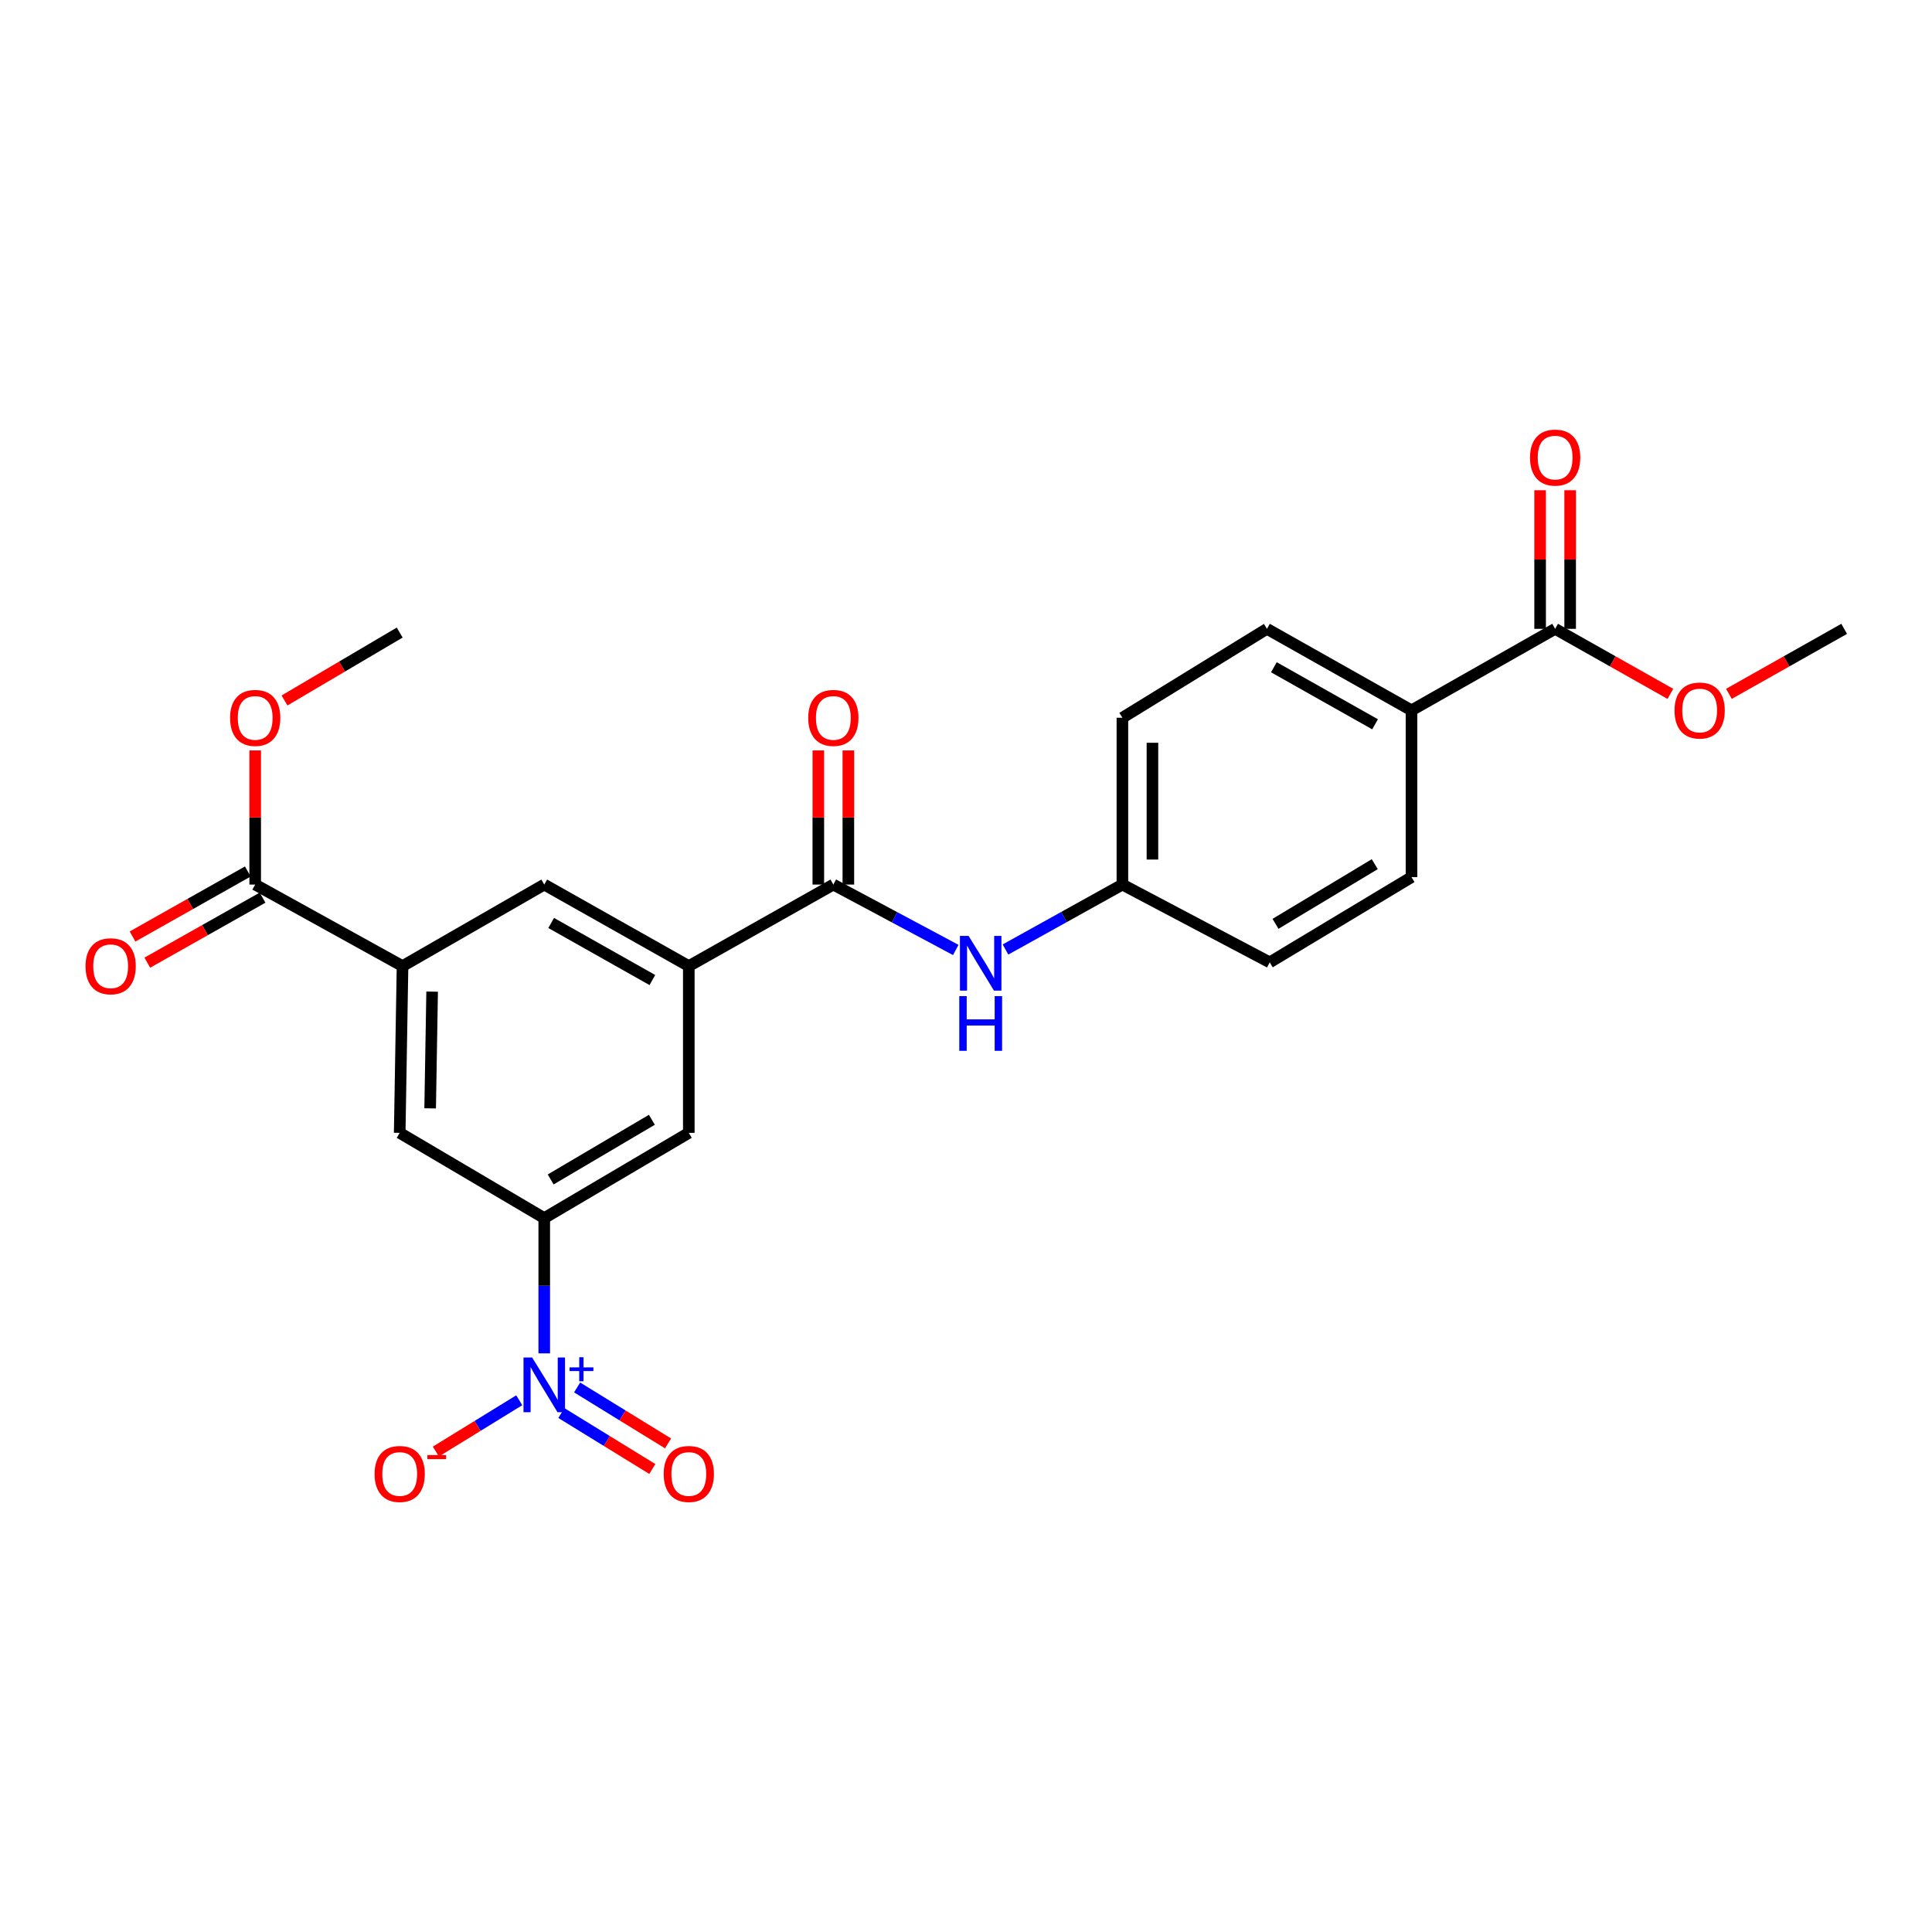 <?xml version='1.0' encoding='iso-8859-1'?>
<svg version='1.1' baseProfile='full'
              xmlns='http://www.w3.org/2000/svg'
                      xmlns:rdkit='http://www.rdkit.org/xml'
                      xmlns:xlink='http://www.w3.org/1999/xlink'
                  xml:space='preserve'
width='1000px' height='1000px' viewBox='0 0 1000 1000'>
<!-- END OF HEADER -->
<rect style='opacity:1.0;fill:#FFFFFF;stroke:none' width='1000' height='1000' x='0' y='0'> </rect>
<path class='bond-0' d='M 281.702,700.494 L 281.702,665.494' style='fill:none;fill-rule:evenodd;stroke:#0000FF;stroke-width:6px;stroke-linecap:butt;stroke-linejoin:miter;stroke-opacity:1' />
<path class='bond-0' d='M 281.702,665.494 L 281.702,630.494' style='fill:none;fill-rule:evenodd;stroke:#000000;stroke-width:6px;stroke-linecap:butt;stroke-linejoin:miter;stroke-opacity:1' />
<path class='bond-10' d='M 268.766,724.769 L 247.182,738.047' style='fill:none;fill-rule:evenodd;stroke:#0000FF;stroke-width:6px;stroke-linecap:butt;stroke-linejoin:miter;stroke-opacity:1' />
<path class='bond-10' d='M 247.182,738.047 L 225.597,751.324' style='fill:none;fill-rule:evenodd;stroke:#FF0000;stroke-width:6px;stroke-linecap:butt;stroke-linejoin:miter;stroke-opacity:1' />
<path class='bond-11' d='M 290.565,731.39 L 314.1,745.868' style='fill:none;fill-rule:evenodd;stroke:#0000FF;stroke-width:6px;stroke-linecap:butt;stroke-linejoin:miter;stroke-opacity:1' />
<path class='bond-11' d='M 314.1,745.868 L 337.634,760.345' style='fill:none;fill-rule:evenodd;stroke:#FF0000;stroke-width:6px;stroke-linecap:butt;stroke-linejoin:miter;stroke-opacity:1' />
<path class='bond-11' d='M 298.711,718.149 L 322.245,732.626' style='fill:none;fill-rule:evenodd;stroke:#0000FF;stroke-width:6px;stroke-linecap:butt;stroke-linejoin:miter;stroke-opacity:1' />
<path class='bond-11' d='M 322.245,732.626 L 345.78,747.103' style='fill:none;fill-rule:evenodd;stroke:#FF0000;stroke-width:6px;stroke-linecap:butt;stroke-linejoin:miter;stroke-opacity:1' />
<path class='bond-6' d='M 281.702,630.494 L 356.524,586.368' style='fill:none;fill-rule:evenodd;stroke:#000000;stroke-width:6px;stroke-linecap:butt;stroke-linejoin:miter;stroke-opacity:1' />
<path class='bond-6' d='M 285.028,610.484 L 337.403,579.596' style='fill:none;fill-rule:evenodd;stroke:#000000;stroke-width:6px;stroke-linecap:butt;stroke-linejoin:miter;stroke-opacity:1' />
<path class='bond-7' d='M 281.702,630.494 L 206.88,586.368' style='fill:none;fill-rule:evenodd;stroke:#000000;stroke-width:6px;stroke-linecap:butt;stroke-linejoin:miter;stroke-opacity:1' />
<path class='bond-1' d='M 431.337,457.85 L 356.524,500.051' style='fill:none;fill-rule:evenodd;stroke:#000000;stroke-width:6px;stroke-linecap:butt;stroke-linejoin:miter;stroke-opacity:1' />
<path class='bond-5' d='M 431.337,457.85 L 463.018,474.775' style='fill:none;fill-rule:evenodd;stroke:#000000;stroke-width:6px;stroke-linecap:butt;stroke-linejoin:miter;stroke-opacity:1' />
<path class='bond-5' d='M 463.018,474.775 L 494.699,491.699' style='fill:none;fill-rule:evenodd;stroke:#0000FF;stroke-width:6px;stroke-linecap:butt;stroke-linejoin:miter;stroke-opacity:1' />
<path class='bond-13' d='M 439.11,457.85 L 439.11,423.138' style='fill:none;fill-rule:evenodd;stroke:#000000;stroke-width:6px;stroke-linecap:butt;stroke-linejoin:miter;stroke-opacity:1' />
<path class='bond-13' d='M 439.11,423.138 L 439.11,388.425' style='fill:none;fill-rule:evenodd;stroke:#FF0000;stroke-width:6px;stroke-linecap:butt;stroke-linejoin:miter;stroke-opacity:1' />
<path class='bond-13' d='M 423.563,457.85 L 423.563,423.138' style='fill:none;fill-rule:evenodd;stroke:#000000;stroke-width:6px;stroke-linecap:butt;stroke-linejoin:miter;stroke-opacity:1' />
<path class='bond-13' d='M 423.563,423.138 L 423.563,388.425' style='fill:none;fill-rule:evenodd;stroke:#FF0000;stroke-width:6px;stroke-linecap:butt;stroke-linejoin:miter;stroke-opacity:1' />
<path class='bond-2' d='M 356.524,500.051 L 356.524,586.368' style='fill:none;fill-rule:evenodd;stroke:#000000;stroke-width:6px;stroke-linecap:butt;stroke-linejoin:miter;stroke-opacity:1' />
<path class='bond-25' d='M 356.524,500.051 L 281.702,457.85' style='fill:none;fill-rule:evenodd;stroke:#000000;stroke-width:6px;stroke-linecap:butt;stroke-linejoin:miter;stroke-opacity:1' />
<path class='bond-25' d='M 337.663,507.262 L 285.288,477.722' style='fill:none;fill-rule:evenodd;stroke:#000000;stroke-width:6px;stroke-linecap:butt;stroke-linejoin:miter;stroke-opacity:1' />
<path class='bond-3' d='M 208.348,500.051 L 206.88,586.368' style='fill:none;fill-rule:evenodd;stroke:#000000;stroke-width:6px;stroke-linecap:butt;stroke-linejoin:miter;stroke-opacity:1' />
<path class='bond-3' d='M 223.672,513.263 L 222.644,573.685' style='fill:none;fill-rule:evenodd;stroke:#000000;stroke-width:6px;stroke-linecap:butt;stroke-linejoin:miter;stroke-opacity:1' />
<path class='bond-4' d='M 208.348,500.051 L 132.084,457.85' style='fill:none;fill-rule:evenodd;stroke:#000000;stroke-width:6px;stroke-linecap:butt;stroke-linejoin:miter;stroke-opacity:1' />
<path class='bond-9' d='M 208.348,500.051 L 281.702,457.85' style='fill:none;fill-rule:evenodd;stroke:#000000;stroke-width:6px;stroke-linecap:butt;stroke-linejoin:miter;stroke-opacity:1' />
<path class='bond-14' d='M 128.265,451.08 L 98.432,467.908' style='fill:none;fill-rule:evenodd;stroke:#000000;stroke-width:6px;stroke-linecap:butt;stroke-linejoin:miter;stroke-opacity:1' />
<path class='bond-14' d='M 98.432,467.908 L 68.599,484.736' style='fill:none;fill-rule:evenodd;stroke:#FF0000;stroke-width:6px;stroke-linecap:butt;stroke-linejoin:miter;stroke-opacity:1' />
<path class='bond-14' d='M 135.903,464.621 L 106.07,481.449' style='fill:none;fill-rule:evenodd;stroke:#000000;stroke-width:6px;stroke-linecap:butt;stroke-linejoin:miter;stroke-opacity:1' />
<path class='bond-14' d='M 106.07,481.449 L 76.237,498.277' style='fill:none;fill-rule:evenodd;stroke:#FF0000;stroke-width:6px;stroke-linecap:butt;stroke-linejoin:miter;stroke-opacity:1' />
<path class='bond-19' d='M 132.084,457.85 L 132.084,423.138' style='fill:none;fill-rule:evenodd;stroke:#000000;stroke-width:6px;stroke-linecap:butt;stroke-linejoin:miter;stroke-opacity:1' />
<path class='bond-19' d='M 132.084,423.138 L 132.084,388.425' style='fill:none;fill-rule:evenodd;stroke:#FF0000;stroke-width:6px;stroke-linecap:butt;stroke-linejoin:miter;stroke-opacity:1' />
<path class='bond-16' d='M 520.439,491.461 L 550.697,474.656' style='fill:none;fill-rule:evenodd;stroke:#0000FF;stroke-width:6px;stroke-linecap:butt;stroke-linejoin:miter;stroke-opacity:1' />
<path class='bond-16' d='M 550.697,474.656 L 580.954,457.85' style='fill:none;fill-rule:evenodd;stroke:#000000;stroke-width:6px;stroke-linecap:butt;stroke-linejoin:miter;stroke-opacity:1' />
<path class='bond-8' d='M 804.936,325.489 L 730.59,367.681' style='fill:none;fill-rule:evenodd;stroke:#000000;stroke-width:6px;stroke-linecap:butt;stroke-linejoin:miter;stroke-opacity:1' />
<path class='bond-15' d='M 812.71,325.489 L 812.71,289.615' style='fill:none;fill-rule:evenodd;stroke:#000000;stroke-width:6px;stroke-linecap:butt;stroke-linejoin:miter;stroke-opacity:1' />
<path class='bond-15' d='M 812.71,289.615 L 812.71,253.74' style='fill:none;fill-rule:evenodd;stroke:#FF0000;stroke-width:6px;stroke-linecap:butt;stroke-linejoin:miter;stroke-opacity:1' />
<path class='bond-15' d='M 797.163,325.489 L 797.163,289.615' style='fill:none;fill-rule:evenodd;stroke:#000000;stroke-width:6px;stroke-linecap:butt;stroke-linejoin:miter;stroke-opacity:1' />
<path class='bond-15' d='M 797.163,289.615 L 797.163,253.74' style='fill:none;fill-rule:evenodd;stroke:#FF0000;stroke-width:6px;stroke-linecap:butt;stroke-linejoin:miter;stroke-opacity:1' />
<path class='bond-20' d='M 804.936,325.489 L 834.761,342.313' style='fill:none;fill-rule:evenodd;stroke:#000000;stroke-width:6px;stroke-linecap:butt;stroke-linejoin:miter;stroke-opacity:1' />
<path class='bond-20' d='M 834.761,342.313 L 864.585,359.137' style='fill:none;fill-rule:evenodd;stroke:#FF0000;stroke-width:6px;stroke-linecap:butt;stroke-linejoin:miter;stroke-opacity:1' />
<path class='bond-12' d='M 730.59,367.681 L 655.768,325.489' style='fill:none;fill-rule:evenodd;stroke:#000000;stroke-width:6px;stroke-linecap:butt;stroke-linejoin:miter;stroke-opacity:1' />
<path class='bond-12' d='M 711.73,374.894 L 659.355,345.36' style='fill:none;fill-rule:evenodd;stroke:#000000;stroke-width:6px;stroke-linecap:butt;stroke-linejoin:miter;stroke-opacity:1' />
<path class='bond-26' d='M 730.59,367.681 L 730.59,453.998' style='fill:none;fill-rule:evenodd;stroke:#000000;stroke-width:6px;stroke-linecap:butt;stroke-linejoin:miter;stroke-opacity:1' />
<path class='bond-21' d='M 580.954,457.85 L 657.21,498.116' style='fill:none;fill-rule:evenodd;stroke:#000000;stroke-width:6px;stroke-linecap:butt;stroke-linejoin:miter;stroke-opacity:1' />
<path class='bond-22' d='M 580.954,457.85 L 580.954,371.507' style='fill:none;fill-rule:evenodd;stroke:#000000;stroke-width:6px;stroke-linecap:butt;stroke-linejoin:miter;stroke-opacity:1' />
<path class='bond-22' d='M 596.501,444.899 L 596.501,384.458' style='fill:none;fill-rule:evenodd;stroke:#000000;stroke-width:6px;stroke-linecap:butt;stroke-linejoin:miter;stroke-opacity:1' />
<path class='bond-17' d='M 730.59,453.998 L 657.21,498.116' style='fill:none;fill-rule:evenodd;stroke:#000000;stroke-width:6px;stroke-linecap:butt;stroke-linejoin:miter;stroke-opacity:1' />
<path class='bond-17' d='M 711.572,447.292 L 660.206,478.174' style='fill:none;fill-rule:evenodd;stroke:#000000;stroke-width:6px;stroke-linecap:butt;stroke-linejoin:miter;stroke-opacity:1' />
<path class='bond-18' d='M 655.768,325.489 L 580.954,371.507' style='fill:none;fill-rule:evenodd;stroke:#000000;stroke-width:6px;stroke-linecap:butt;stroke-linejoin:miter;stroke-opacity:1' />
<path class='bond-23' d='M 147.255,362.564 L 177.067,344.99' style='fill:none;fill-rule:evenodd;stroke:#FF0000;stroke-width:6px;stroke-linecap:butt;stroke-linejoin:miter;stroke-opacity:1' />
<path class='bond-23' d='M 177.067,344.99 L 206.88,327.415' style='fill:none;fill-rule:evenodd;stroke:#000000;stroke-width:6px;stroke-linecap:butt;stroke-linejoin:miter;stroke-opacity:1' />
<path class='bond-24' d='M 894.88,359.138 L 924.712,342.314' style='fill:none;fill-rule:evenodd;stroke:#FF0000;stroke-width:6px;stroke-linecap:butt;stroke-linejoin:miter;stroke-opacity:1' />
<path class='bond-24' d='M 924.712,342.314 L 954.545,325.489' style='fill:none;fill-rule:evenodd;stroke:#000000;stroke-width:6px;stroke-linecap:butt;stroke-linejoin:miter;stroke-opacity:1' />
<path  class='atom-0' d='M 275.442 702.652
L 284.722 717.652
Q 285.642 719.132, 287.122 721.812
Q 288.602 724.492, 288.682 724.652
L 288.682 702.652
L 292.442 702.652
L 292.442 730.972
L 288.562 730.972
L 278.602 714.572
Q 277.442 712.652, 276.202 710.452
Q 275.002 708.252, 274.642 707.572
L 274.642 730.972
L 270.962 730.972
L 270.962 702.652
L 275.442 702.652
' fill='#0000FF'/>
<path  class='atom-0' d='M 294.818 707.757
L 299.807 707.757
L 299.807 702.503
L 302.025 702.503
L 302.025 707.757
L 307.147 707.757
L 307.147 709.657
L 302.025 709.657
L 302.025 714.937
L 299.807 714.937
L 299.807 709.657
L 294.818 709.657
L 294.818 707.757
' fill='#0000FF'/>
<path  class='atom-6' d='M 501.341 484.431
L 510.621 499.431
Q 511.541 500.911, 513.021 503.591
Q 514.501 506.271, 514.581 506.431
L 514.581 484.431
L 518.341 484.431
L 518.341 512.751
L 514.461 512.751
L 504.501 496.351
Q 503.341 494.431, 502.101 492.231
Q 500.901 490.031, 500.541 489.351
L 500.541 512.751
L 496.861 512.751
L 496.861 484.431
L 501.341 484.431
' fill='#0000FF'/>
<path  class='atom-6' d='M 496.521 515.583
L 500.361 515.583
L 500.361 527.623
L 514.841 527.623
L 514.841 515.583
L 518.681 515.583
L 518.681 543.903
L 514.841 543.903
L 514.841 530.823
L 500.361 530.823
L 500.361 543.903
L 496.521 543.903
L 496.521 515.583
' fill='#0000FF'/>
<path  class='atom-11' d='M 193.88 762.918
Q 193.88 756.118, 197.24 752.318
Q 200.6 748.518, 206.88 748.518
Q 213.16 748.518, 216.52 752.318
Q 219.88 756.118, 219.88 762.918
Q 219.88 769.798, 216.48 773.718
Q 213.08 777.598, 206.88 777.598
Q 200.64 777.598, 197.24 773.718
Q 193.88 769.838, 193.88 762.918
M 206.88 774.398
Q 211.2 774.398, 213.52 771.518
Q 215.88 768.598, 215.88 762.918
Q 215.88 757.358, 213.52 754.558
Q 211.2 751.718, 206.88 751.718
Q 202.56 751.718, 200.2 754.518
Q 197.88 757.318, 197.88 762.918
Q 197.88 768.638, 200.2 771.518
Q 202.56 774.398, 206.88 774.398
' fill='#FF0000'/>
<path  class='atom-11' d='M 221.2 753.141
L 230.889 753.141
L 230.889 755.253
L 221.2 755.253
L 221.2 753.141
' fill='#FF0000'/>
<path  class='atom-12' d='M 343.524 762.918
Q 343.524 756.118, 346.884 752.318
Q 350.244 748.518, 356.524 748.518
Q 362.804 748.518, 366.164 752.318
Q 369.524 756.118, 369.524 762.918
Q 369.524 769.798, 366.124 773.718
Q 362.724 777.598, 356.524 777.598
Q 350.284 777.598, 346.884 773.718
Q 343.524 769.838, 343.524 762.918
M 356.524 774.398
Q 360.844 774.398, 363.164 771.518
Q 365.524 768.598, 365.524 762.918
Q 365.524 757.358, 363.164 754.558
Q 360.844 751.718, 356.524 751.718
Q 352.204 751.718, 349.844 754.518
Q 347.524 757.318, 347.524 762.918
Q 347.524 768.638, 349.844 771.518
Q 352.204 774.398, 356.524 774.398
' fill='#FF0000'/>
<path  class='atom-14' d='M 418.337 371.587
Q 418.337 364.787, 421.697 360.987
Q 425.057 357.187, 431.337 357.187
Q 437.617 357.187, 440.977 360.987
Q 444.337 364.787, 444.337 371.587
Q 444.337 378.467, 440.937 382.387
Q 437.537 386.267, 431.337 386.267
Q 425.097 386.267, 421.697 382.387
Q 418.337 378.507, 418.337 371.587
M 431.337 383.067
Q 435.657 383.067, 437.977 380.187
Q 440.337 377.267, 440.337 371.587
Q 440.337 366.027, 437.977 363.227
Q 435.657 360.387, 431.337 360.387
Q 427.017 360.387, 424.657 363.187
Q 422.337 365.987, 422.337 371.587
Q 422.337 377.307, 424.657 380.187
Q 427.017 383.067, 431.337 383.067
' fill='#FF0000'/>
<path  class='atom-15' d='M 44.271 500.131
Q 44.271 493.331, 47.631 489.531
Q 50.991 485.731, 57.271 485.731
Q 63.551 485.731, 66.911 489.531
Q 70.271 493.331, 70.271 500.131
Q 70.271 507.011, 66.871 510.931
Q 63.471 514.811, 57.271 514.811
Q 51.031 514.811, 47.631 510.931
Q 44.271 507.051, 44.271 500.131
M 57.271 511.611
Q 61.591 511.611, 63.911 508.731
Q 66.271 505.811, 66.271 500.131
Q 66.271 494.571, 63.911 491.771
Q 61.591 488.931, 57.271 488.931
Q 52.951 488.931, 50.591 491.731
Q 48.271 494.531, 48.271 500.131
Q 48.271 505.851, 50.591 508.731
Q 52.951 511.611, 57.271 511.611
' fill='#FF0000'/>
<path  class='atom-16' d='M 791.936 236.842
Q 791.936 230.042, 795.296 226.242
Q 798.656 222.442, 804.936 222.442
Q 811.216 222.442, 814.576 226.242
Q 817.936 230.042, 817.936 236.842
Q 817.936 243.722, 814.536 247.642
Q 811.136 251.522, 804.936 251.522
Q 798.696 251.522, 795.296 247.642
Q 791.936 243.762, 791.936 236.842
M 804.936 248.322
Q 809.256 248.322, 811.576 245.442
Q 813.936 242.522, 813.936 236.842
Q 813.936 231.282, 811.576 228.482
Q 809.256 225.642, 804.936 225.642
Q 800.616 225.642, 798.256 228.442
Q 795.936 231.242, 795.936 236.842
Q 795.936 242.562, 798.256 245.442
Q 800.616 248.322, 804.936 248.322
' fill='#FF0000'/>
<path  class='atom-20' d='M 119.084 371.587
Q 119.084 364.787, 122.444 360.987
Q 125.804 357.187, 132.084 357.187
Q 138.364 357.187, 141.724 360.987
Q 145.084 364.787, 145.084 371.587
Q 145.084 378.467, 141.684 382.387
Q 138.284 386.267, 132.084 386.267
Q 125.844 386.267, 122.444 382.387
Q 119.084 378.507, 119.084 371.587
M 132.084 383.067
Q 136.404 383.067, 138.724 380.187
Q 141.084 377.267, 141.084 371.587
Q 141.084 366.027, 138.724 363.227
Q 136.404 360.387, 132.084 360.387
Q 127.764 360.387, 125.404 363.187
Q 123.084 365.987, 123.084 371.587
Q 123.084 377.307, 125.404 380.187
Q 127.764 383.067, 132.084 383.067
' fill='#FF0000'/>
<path  class='atom-21' d='M 866.732 367.761
Q 866.732 360.961, 870.092 357.161
Q 873.452 353.361, 879.732 353.361
Q 886.012 353.361, 889.372 357.161
Q 892.732 360.961, 892.732 367.761
Q 892.732 374.641, 889.332 378.561
Q 885.932 382.441, 879.732 382.441
Q 873.492 382.441, 870.092 378.561
Q 866.732 374.681, 866.732 367.761
M 879.732 379.241
Q 884.052 379.241, 886.372 376.361
Q 888.732 373.441, 888.732 367.761
Q 888.732 362.201, 886.372 359.401
Q 884.052 356.561, 879.732 356.561
Q 875.412 356.561, 873.052 359.361
Q 870.732 362.161, 870.732 367.761
Q 870.732 373.481, 873.052 376.361
Q 875.412 379.241, 879.732 379.241
' fill='#FF0000'/>
</svg>

